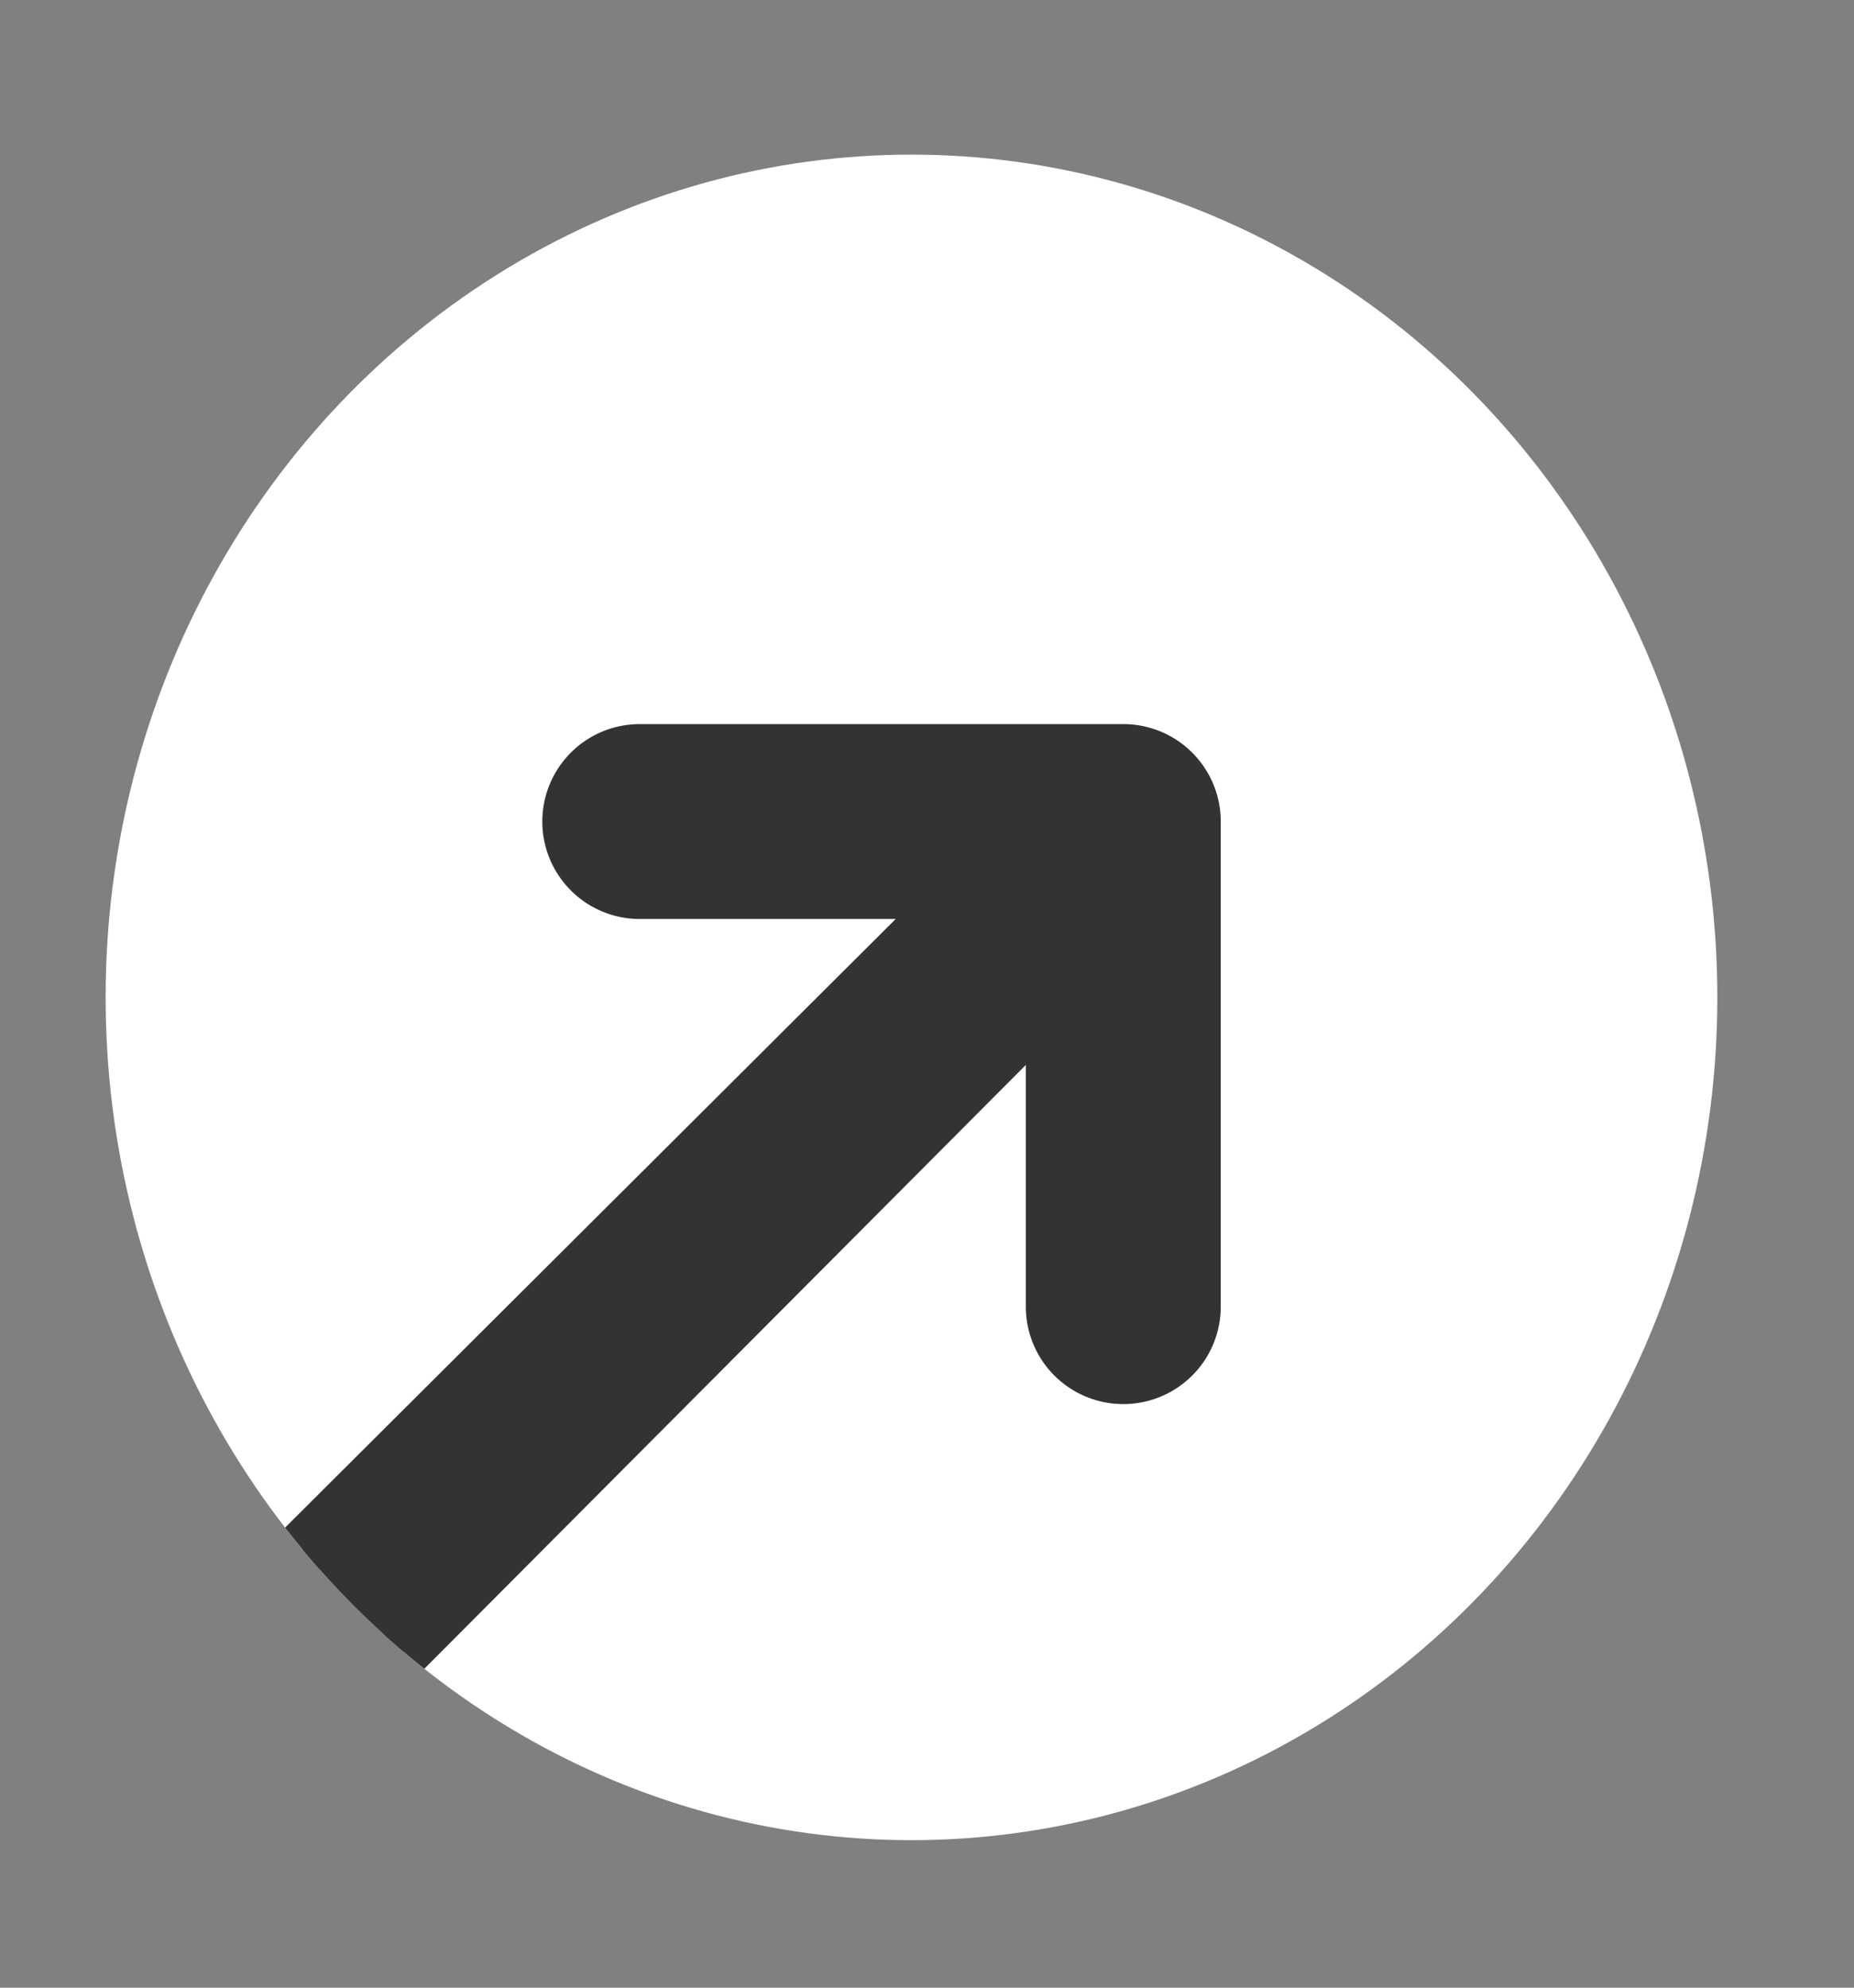 <svg id="Ebene_1" data-name="Ebene 1" xmlns="http://www.w3.org/2000/svg" xmlns:xlink="http://www.w3.org/1999/xlink" viewBox="0 0 34.05 36.51"><rect x="0" y="0" width="34.05" height="36.51" fill="#808080" stroke="none"/><defs><style>.svg-extern-footer-transparent{fill:none;}.svg-extern-footer-white{fill:#fff;;}.svg-extern-footer-clip{clip-path:url(#clip-path);}.svg-extern-footer-grey{fill:#333;stroke:#333;}</style><clipPath id="clip-path"><ellipse id="Ellipse_1" data-name="Ellipse 1" class="svg-extern-footer-transparent" cx="16.74" cy="18.32" rx="14.8" ry="15.48"/></clipPath></defs><g id="Gruppe_2014" data-name="Gruppe 2014"><g id="Gruppe_2013" data-name="Gruppe 2013"><ellipse id="Ellipse_1-2" data-name="Ellipse 1" class="svg-extern-footer-white" cx="16.74" cy="18.32" rx="14.8" ry="15.48"/></g></g><g class="svg-extern-footer-clip"><g id="noun_External_Link_189137" data-name="noun External Link 189137"><g id="Gruppe_2018" data-name="Gruppe 2018"><path id="Pfad_466" data-name="Pfad 466" class="svg-extern-footer-grey" d="M20.63,13.8H11.75a1.29,1.29,0,0,0,0,2.58h5.91L5,29A1.29,1.29,0,1,0,6.73,31l.1-.09L19.34,18.35V24a1.29,1.29,0,0,0,2.58,0V15.09a1.29,1.29,0,0,0-1.29-1.29Z"/></g></g></g></svg>